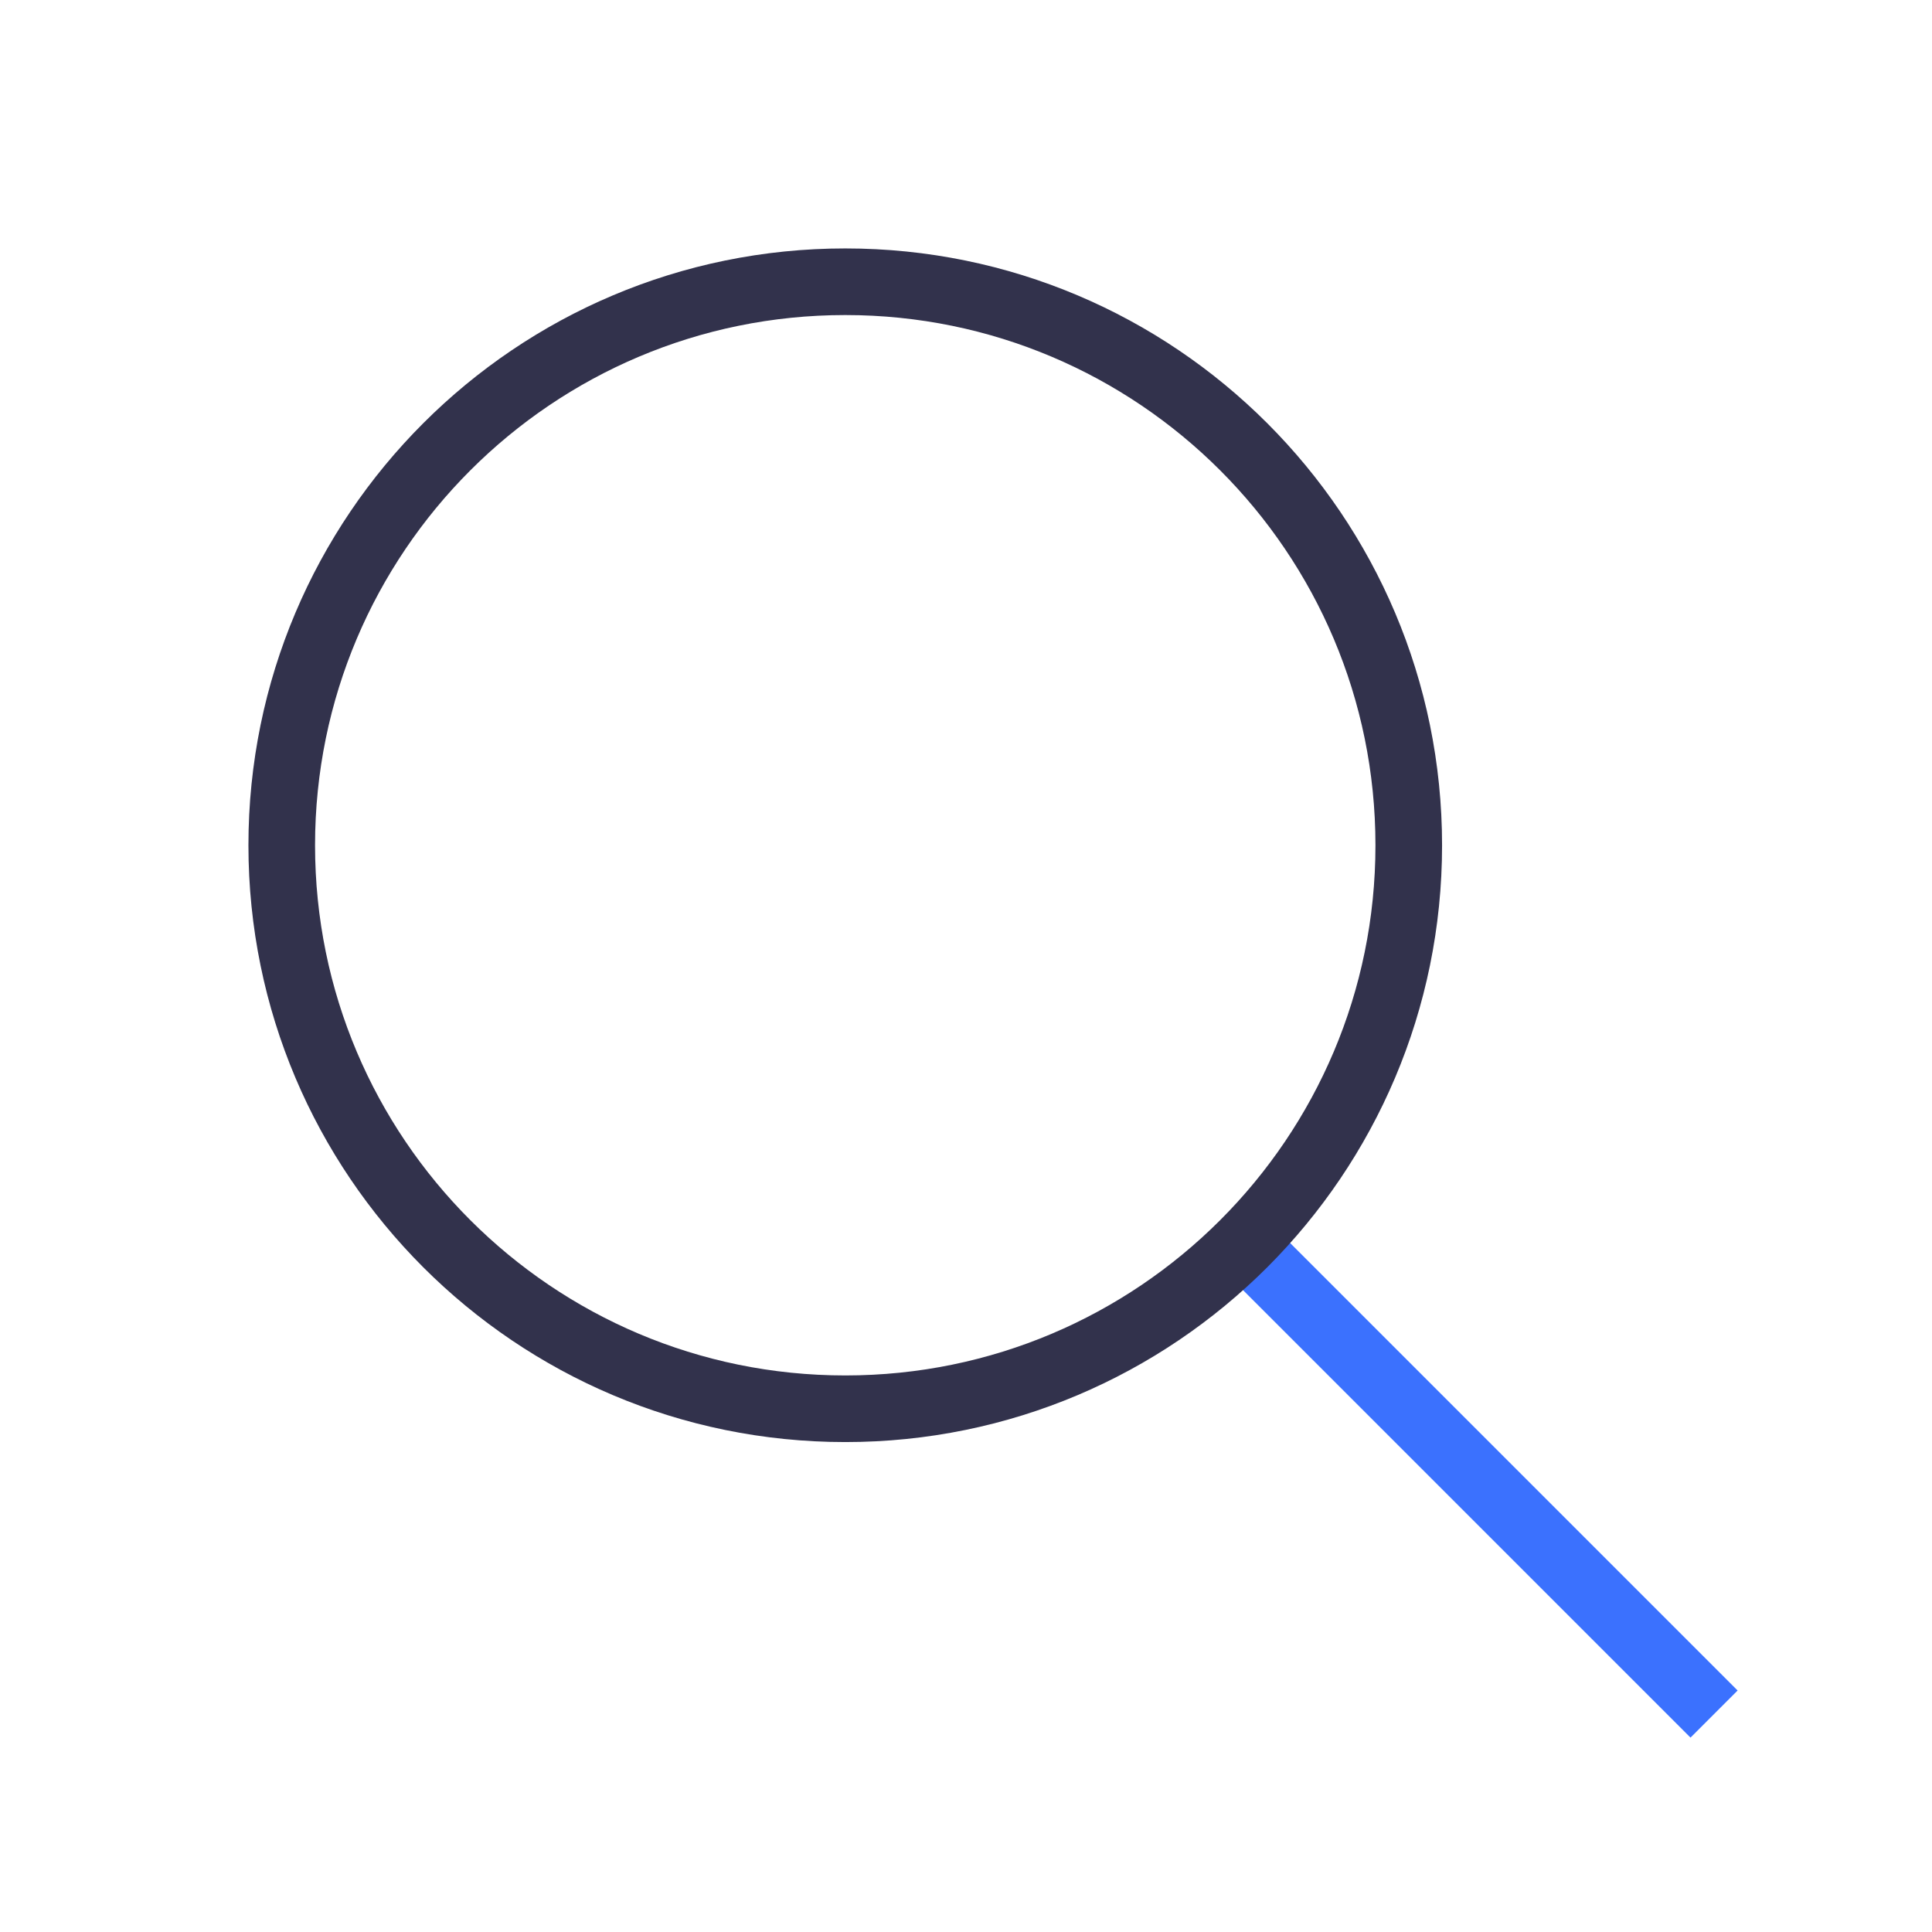 <svg width="29" height="29" viewBox="0 0 29 29" fill="none" xmlns="http://www.w3.org/2000/svg">
<path d="M25.375 25.375L18.729 18.729" stroke="#3B71FE" stroke-miterlimit="10" stroke-linecap="square"/>
<path d="M12.688 21.146C17.359 21.146 21.146 17.359 21.146 12.688C21.146 8.016 17.359 4.229 12.688 4.229C8.016 4.229 4.229 8.016 4.229 12.688C4.229 17.359 8.016 21.146 12.688 21.146Z" stroke="#32324C" stroke-miterlimit="10" stroke-linecap="square"/>
</svg>
